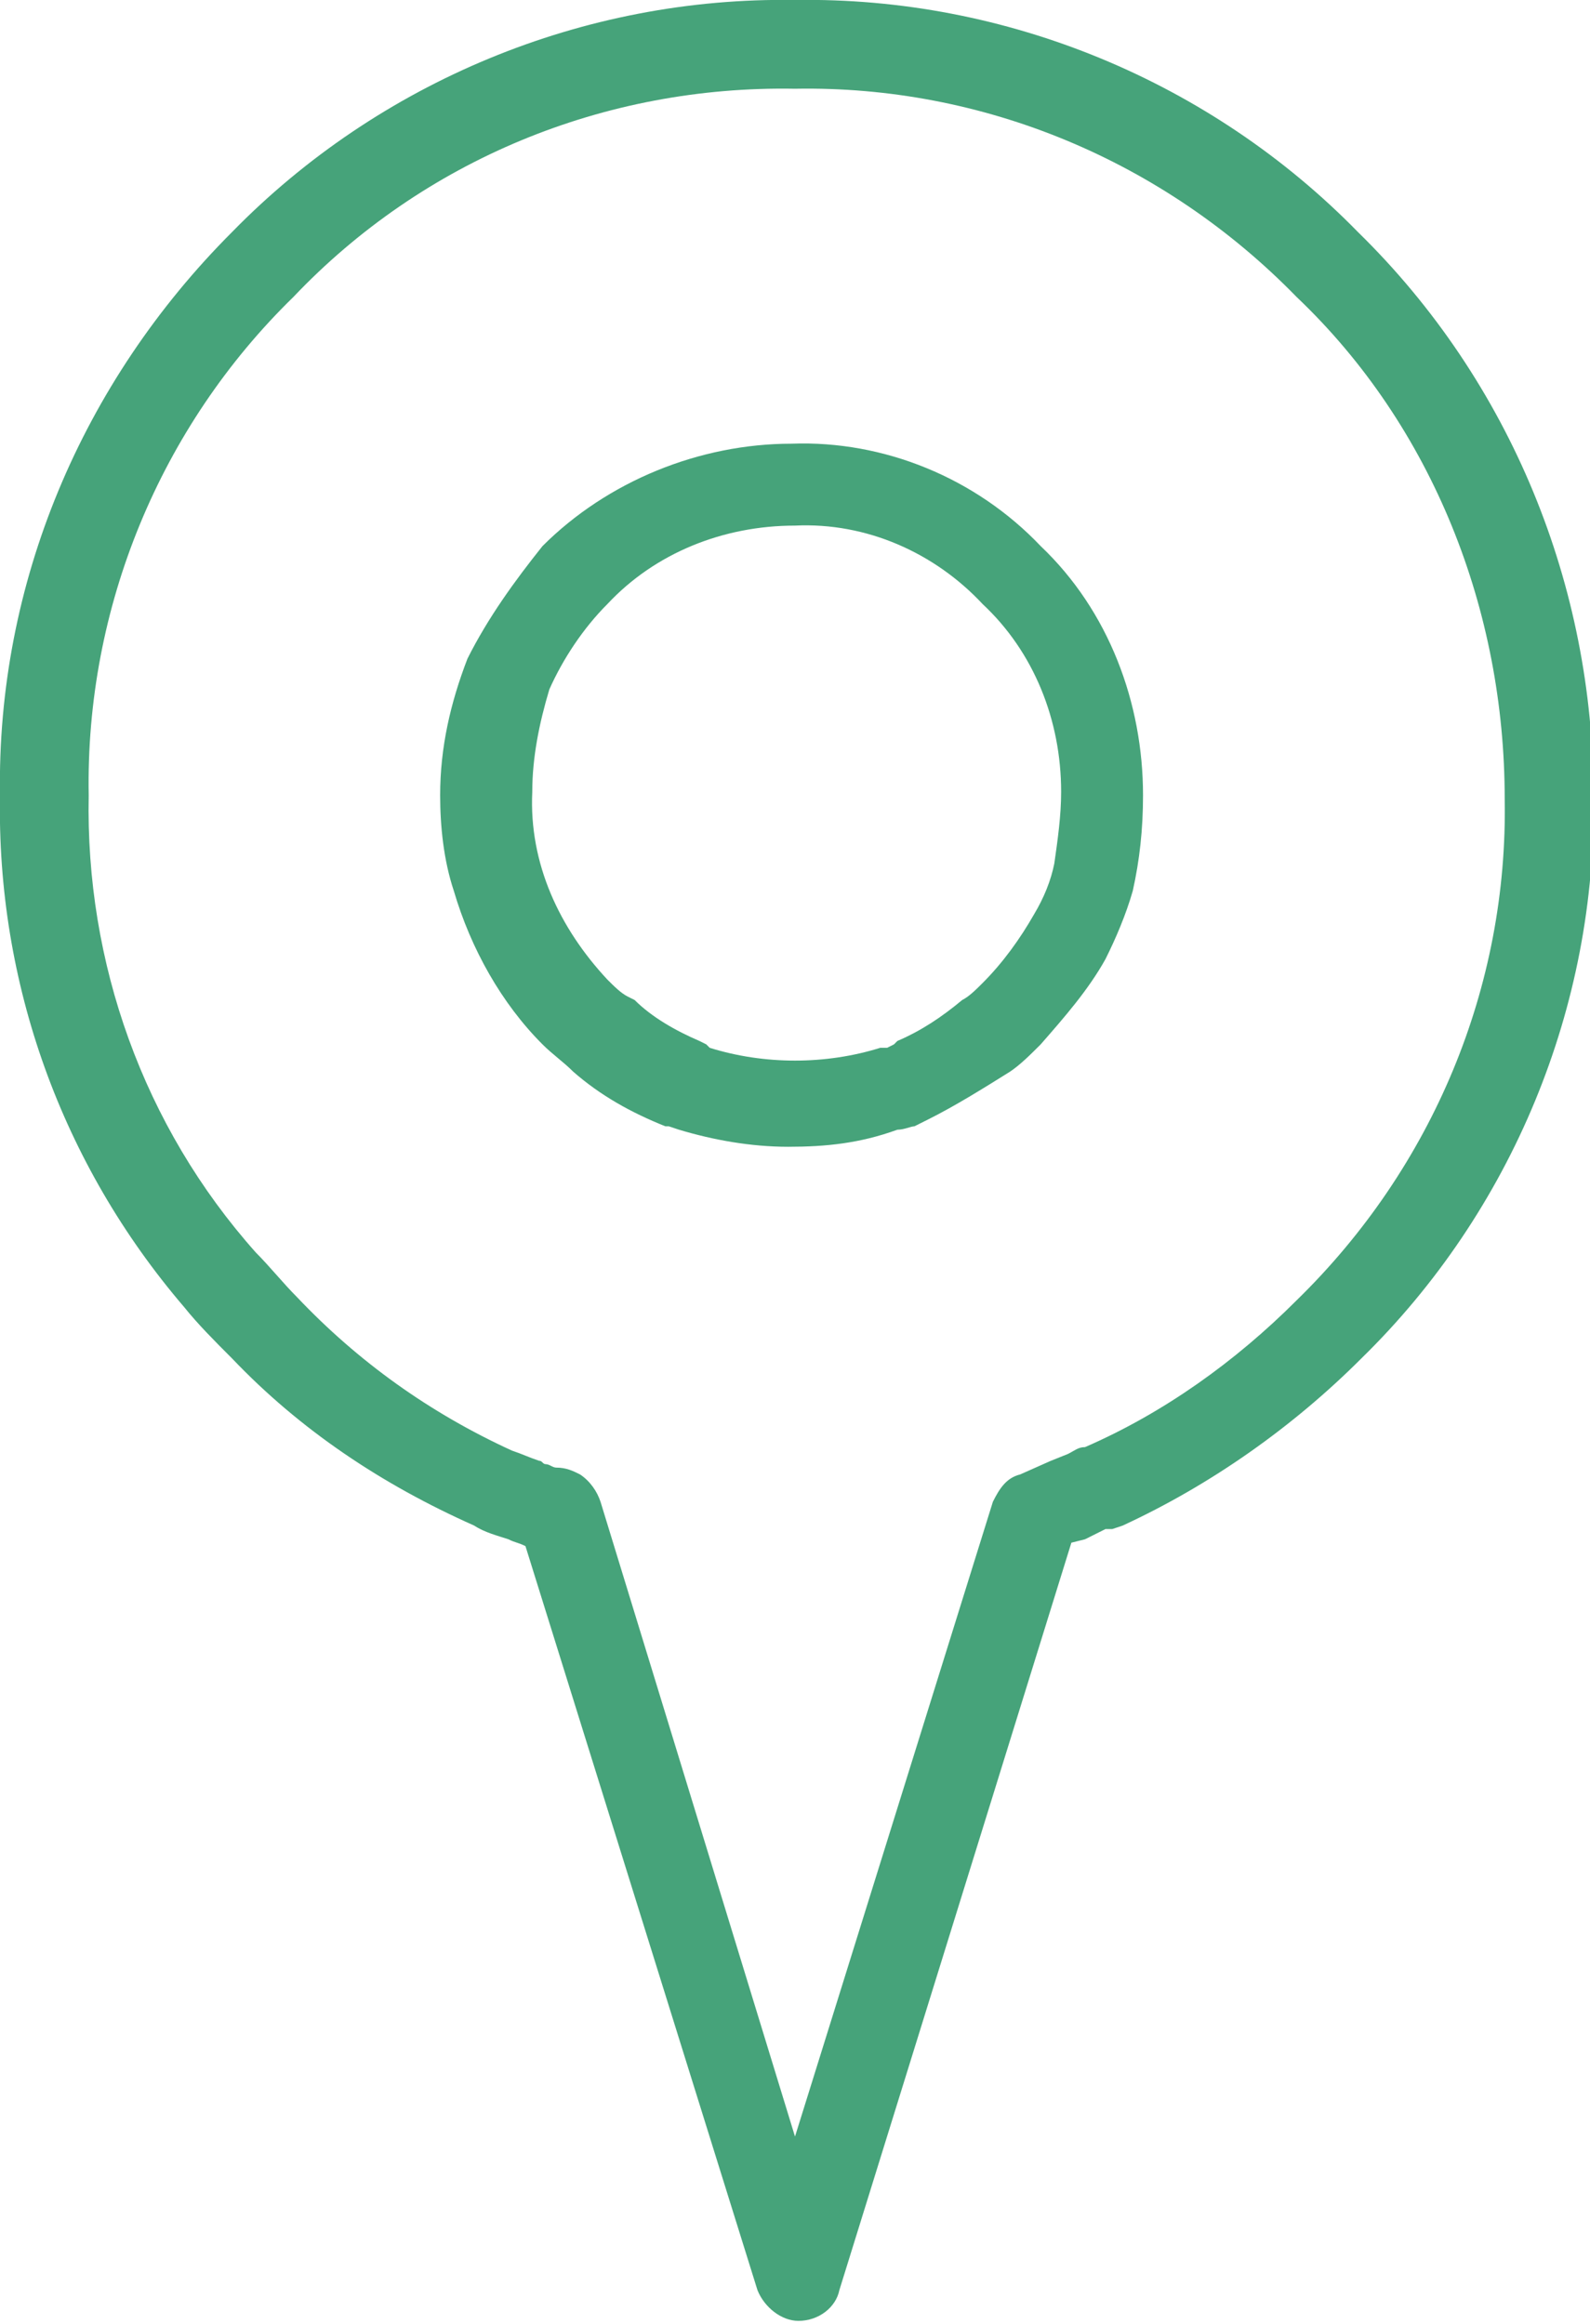 <?xml version="1.0" encoding="utf-8"?>
<!-- Generator: Adobe Illustrator 26.0.2, SVG Export Plug-In . SVG Version: 6.00 Build 0)  -->
<svg version="1.1" id="Layer_1" xmlns="http://www.w3.org/2000/svg" xmlns:xlink="http://www.w3.org/1999/xlink" x="0px" y="0px"
	 viewBox="0 0 46.6 68.1" style="enable-background:new 0 0 46.6 68.1;" xml:space="preserve">
<style type="text/css">
	.st0{fill:#46A37A;}
</style>
<g id="Layer_2_00000112605826384385049860000015571568847390359951_">
	<g id="Grafica">
		<path class="st0" d="M13.7,19.3c-0.5,1.3-0.8,2.6-0.8,4c0,0.9,0.1,1.9,0.4,2.8c0.5,1.7,1.4,3.3,2.6,4.5c0.3,0.3,0.6,0.5,0.9,0.8
			c0.8,0.7,1.7,1.2,2.7,1.6h0.1l0.3,0.1c1,0.3,2.1,0.5,3.2,0.5c1.1,0,2.1-0.1,3.2-0.5c0.2,0,0.4-0.1,0.5-0.1l0.2-0.1l0.2-0.1
			c0.8-0.4,1.6-0.9,2.4-1.4c0.3-0.2,0.6-0.5,0.9-0.8c0.7-0.8,1.4-1.6,1.9-2.5c0.3-0.6,0.6-1.3,0.8-2c0.2-0.9,0.3-1.8,0.3-2.8
			c0-2.7-1-5.4-3-7.3c-1.9-2-4.6-3.1-7.3-3c-2.7,0-5.4,1.1-7.3,3C15.1,17,14.3,18.1,13.7,19.3z M20.8,30.7l-0.1-0.1l-0.2-0.1
			c-0.7-0.3-1.4-0.7-1.9-1.2l-0.2-0.1c-0.2-0.1-0.4-0.3-0.6-0.5c-1.4-1.5-2.3-3.4-2.2-5.5c0-1,0.2-2,0.5-3c0.4-0.9,1-1.8,1.7-2.5
			c1.4-1.5,3.4-2.3,5.5-2.3l0,0c2.1-0.1,4.1,0.8,5.5,2.3c1.5,1.4,2.3,3.4,2.3,5.5c0,0.7-0.1,1.4-0.2,2.1c-0.1,0.5-0.3,1-0.6,1.5
			c-0.4,0.7-0.9,1.4-1.5,2c-0.2,0.2-0.4,0.4-0.6,0.5c-0.6,0.5-1.2,0.9-1.9,1.2l-0.1,0.1l-0.2,0.1h-0.2
			C24.2,31.2,22.4,31.2,20.8,30.7z"/>
		<path class="st0" d="M39.8,6.8C35.5,2.4,29.5-0.1,23.3,0C17.1-0.1,11.1,2.4,6.8,6.8C2.4,11.2-0.1,17.1,0,23.3
			c-0.1,5.5,1.8,10.8,5.4,15c0.4,0.5,0.9,1,1.4,1.5c2,2.1,4.4,3.7,7.1,4.9c0.3,0.2,0.7,0.3,1,0.4c0.2,0.1,0.3,0.1,0.5,0.2l6.8,21.8
			c0.2,0.5,0.7,0.9,1.2,0.9c0.6,0,1.1-0.4,1.2-0.9l6.8-21.9l0.4-0.1c0.2-0.1,0.4-0.2,0.6-0.3h0.2l0.3-0.1c2.6-1.2,5-2.9,7-4.9
			c4.4-4.3,6.9-10.3,6.8-16.5C46.7,17.2,44.3,11.2,39.8,6.8z M38,8.7c4,3.8,6.1,9.2,6.1,14.7c0.1,5.5-2.1,10.8-6.1,14.7
			c-1.8,1.8-3.9,3.3-6.2,4.3c-0.2,0-0.3,0.1-0.5,0.2l-0.5,0.2l-0.9,0.4c-0.4,0.1-0.6,0.4-0.8,0.8l-5.8,18.6L17.6,44
			c-0.1-0.3-0.3-0.6-0.6-0.8c-0.2-0.1-0.4-0.2-0.7-0.2c-0.1,0-0.2-0.1-0.3-0.1c-0.1,0-0.1-0.1-0.2-0.1c-0.3-0.1-0.5-0.2-0.8-0.3
			c-2.4-1.1-4.5-2.6-6.3-4.5c-0.4-0.4-0.8-0.9-1.2-1.3C4.2,33,2.5,28.2,2.6,23.3C2.5,17.8,4.7,12.5,8.6,8.7c3.8-4,9.1-6.2,14.7-6.1
			l0,0C28.8,2.5,34.1,4.7,38,8.7z"/>
	</g>
</g>
</svg>
